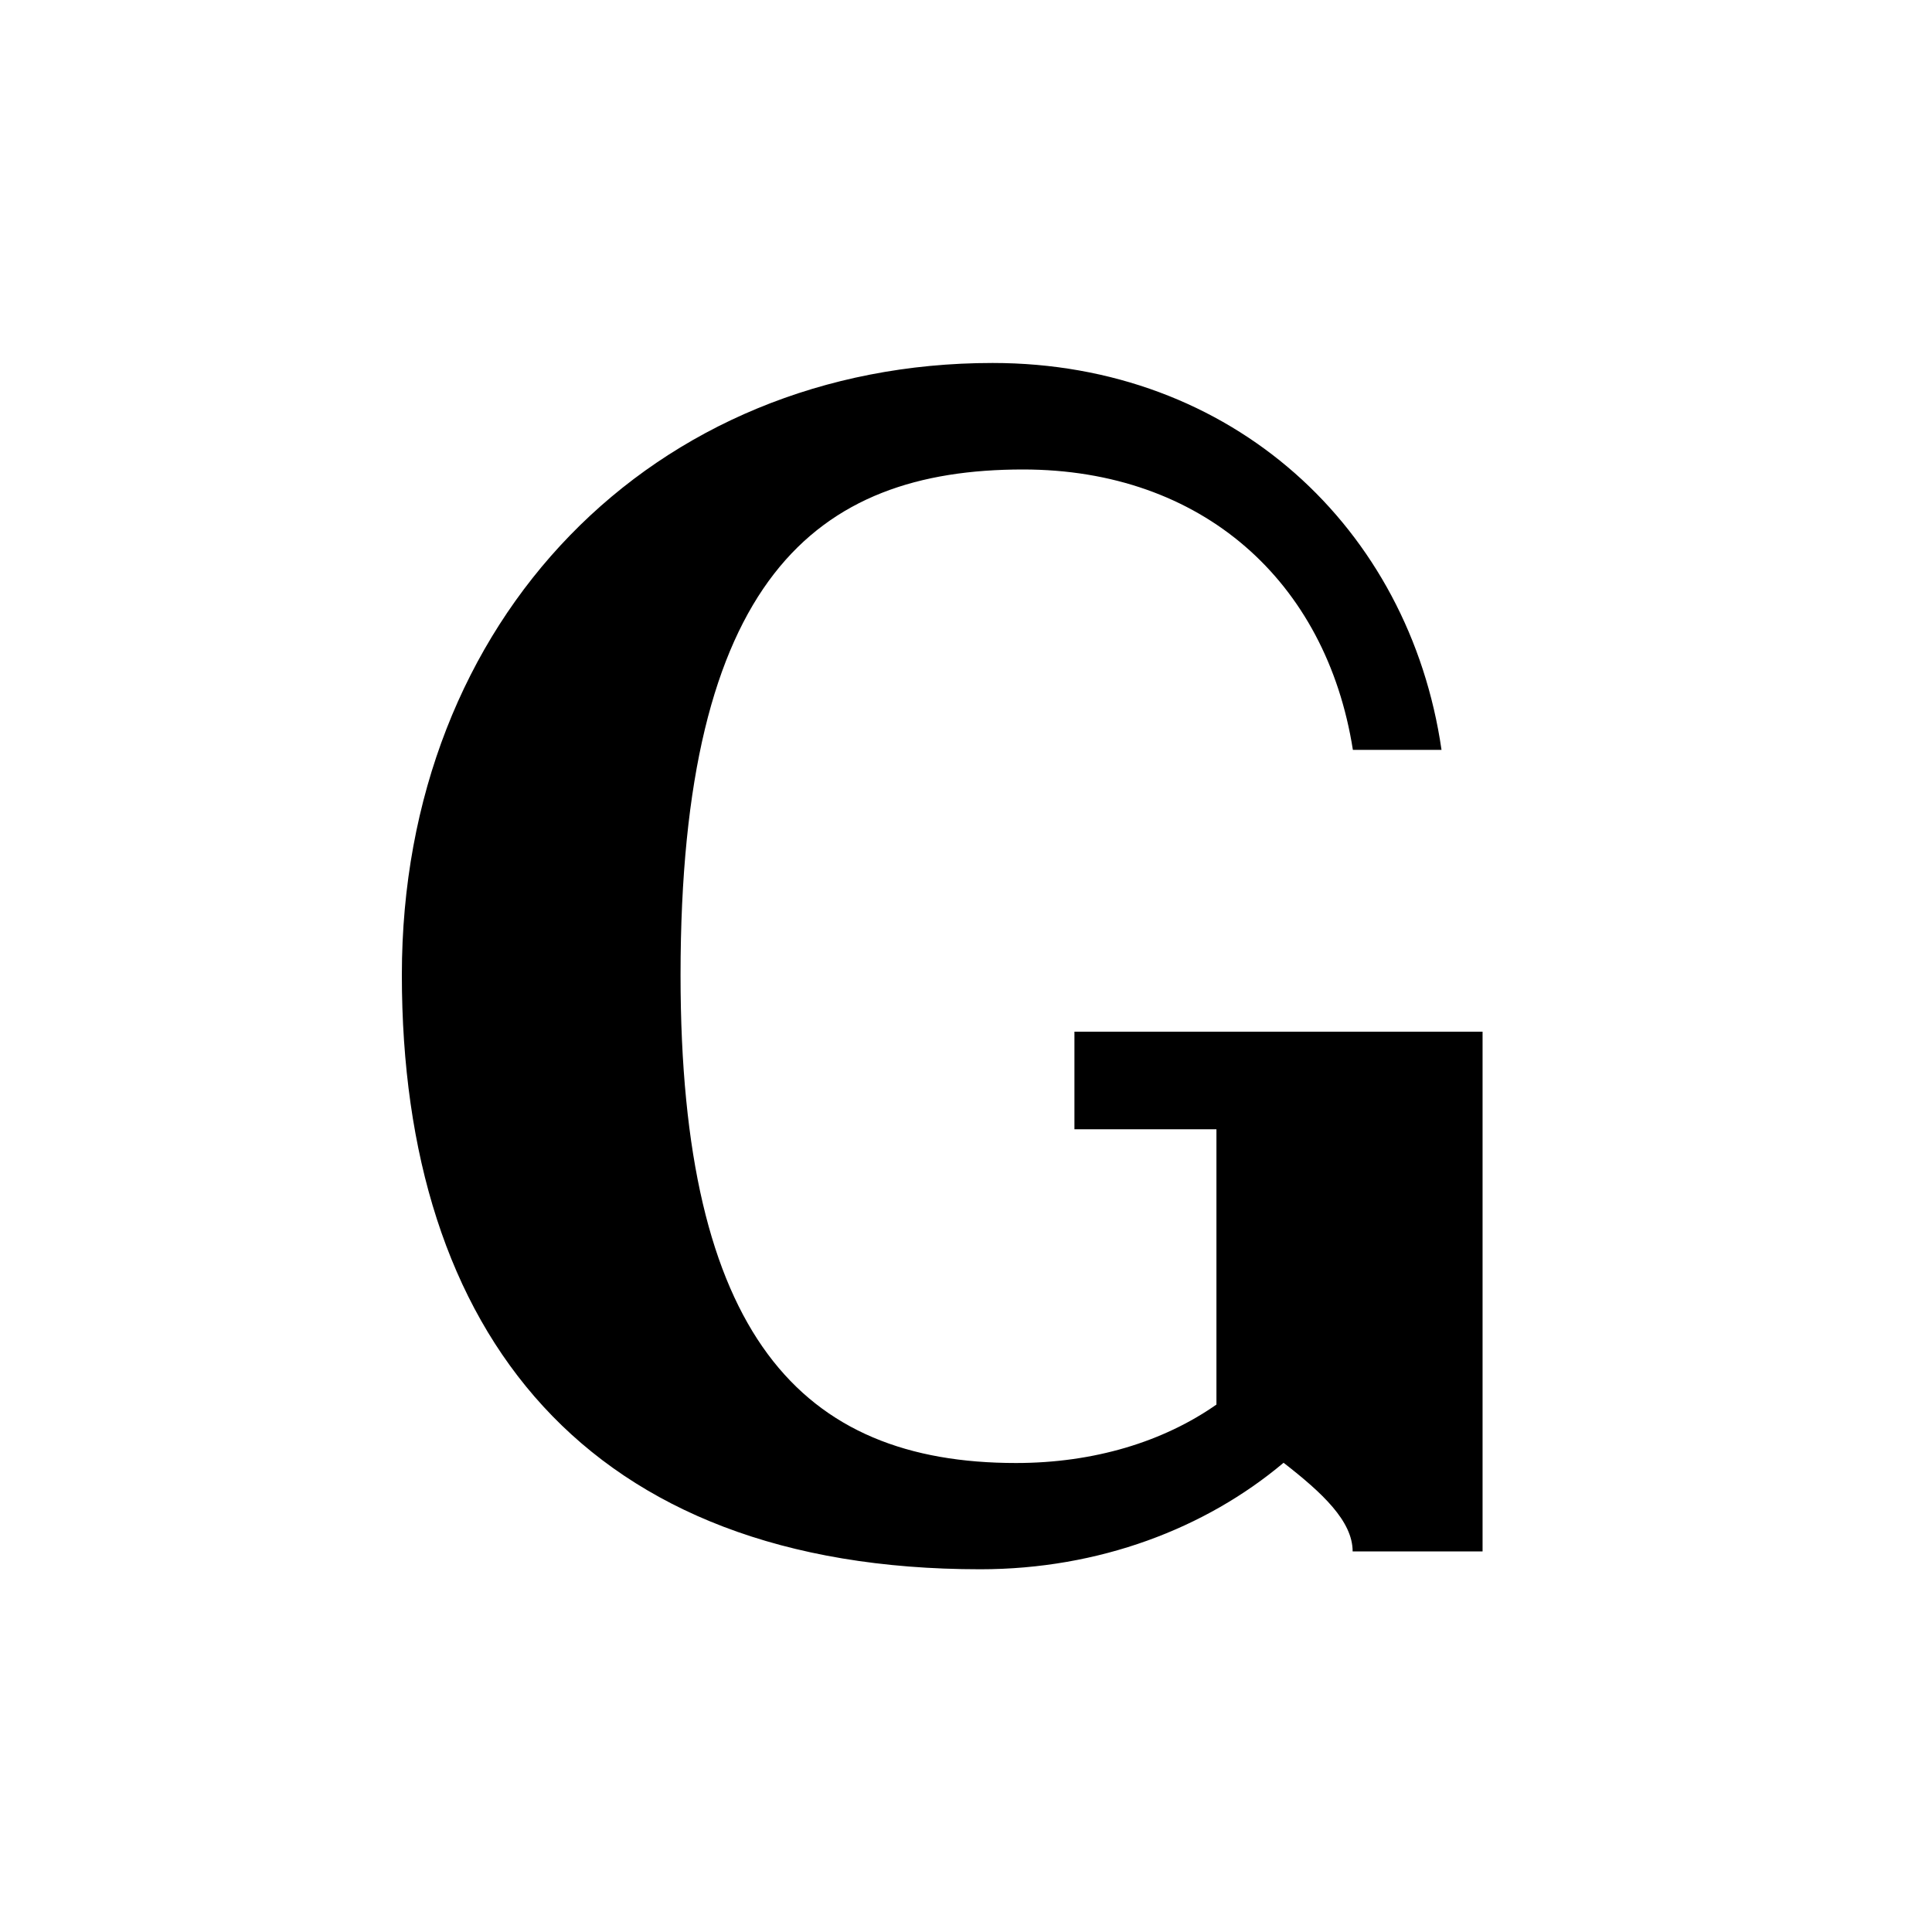 <?xml version="1.0" encoding="UTF-8" standalone="yes"?>
<svg version="1.2" baseProfile="tiny-ps" viewBox="0 0 80 80" xml:space="preserve" xmlns="http://www.w3.org/2000/svg">
  <title>Geske</title>
  <path d="M61.37,64.24h-5.36c0-1.25-1.25-2.42-2.86-3.67c-3.23,2.72-7.64,4.41-12.56,4.41c-16.31,0-23.95-9.77-23.95-24.61&#xA;&#x9;c0-14.77,10.43-25.34,24.46-25.34c9.92,0,17.26,6.83,18.59,16.02h-3.67c-1.1-6.98-6.24-11.61-13.66-11.61&#xA;&#x9;c-8.59,0-14.18,4.55-14.18,20.94c0,14.91,5,20.2,13.89,20.2c3.23,0,6.1-0.88,8.3-2.42V46.76h-5.88v-4.04h16.9V64.24z"/>
</svg>